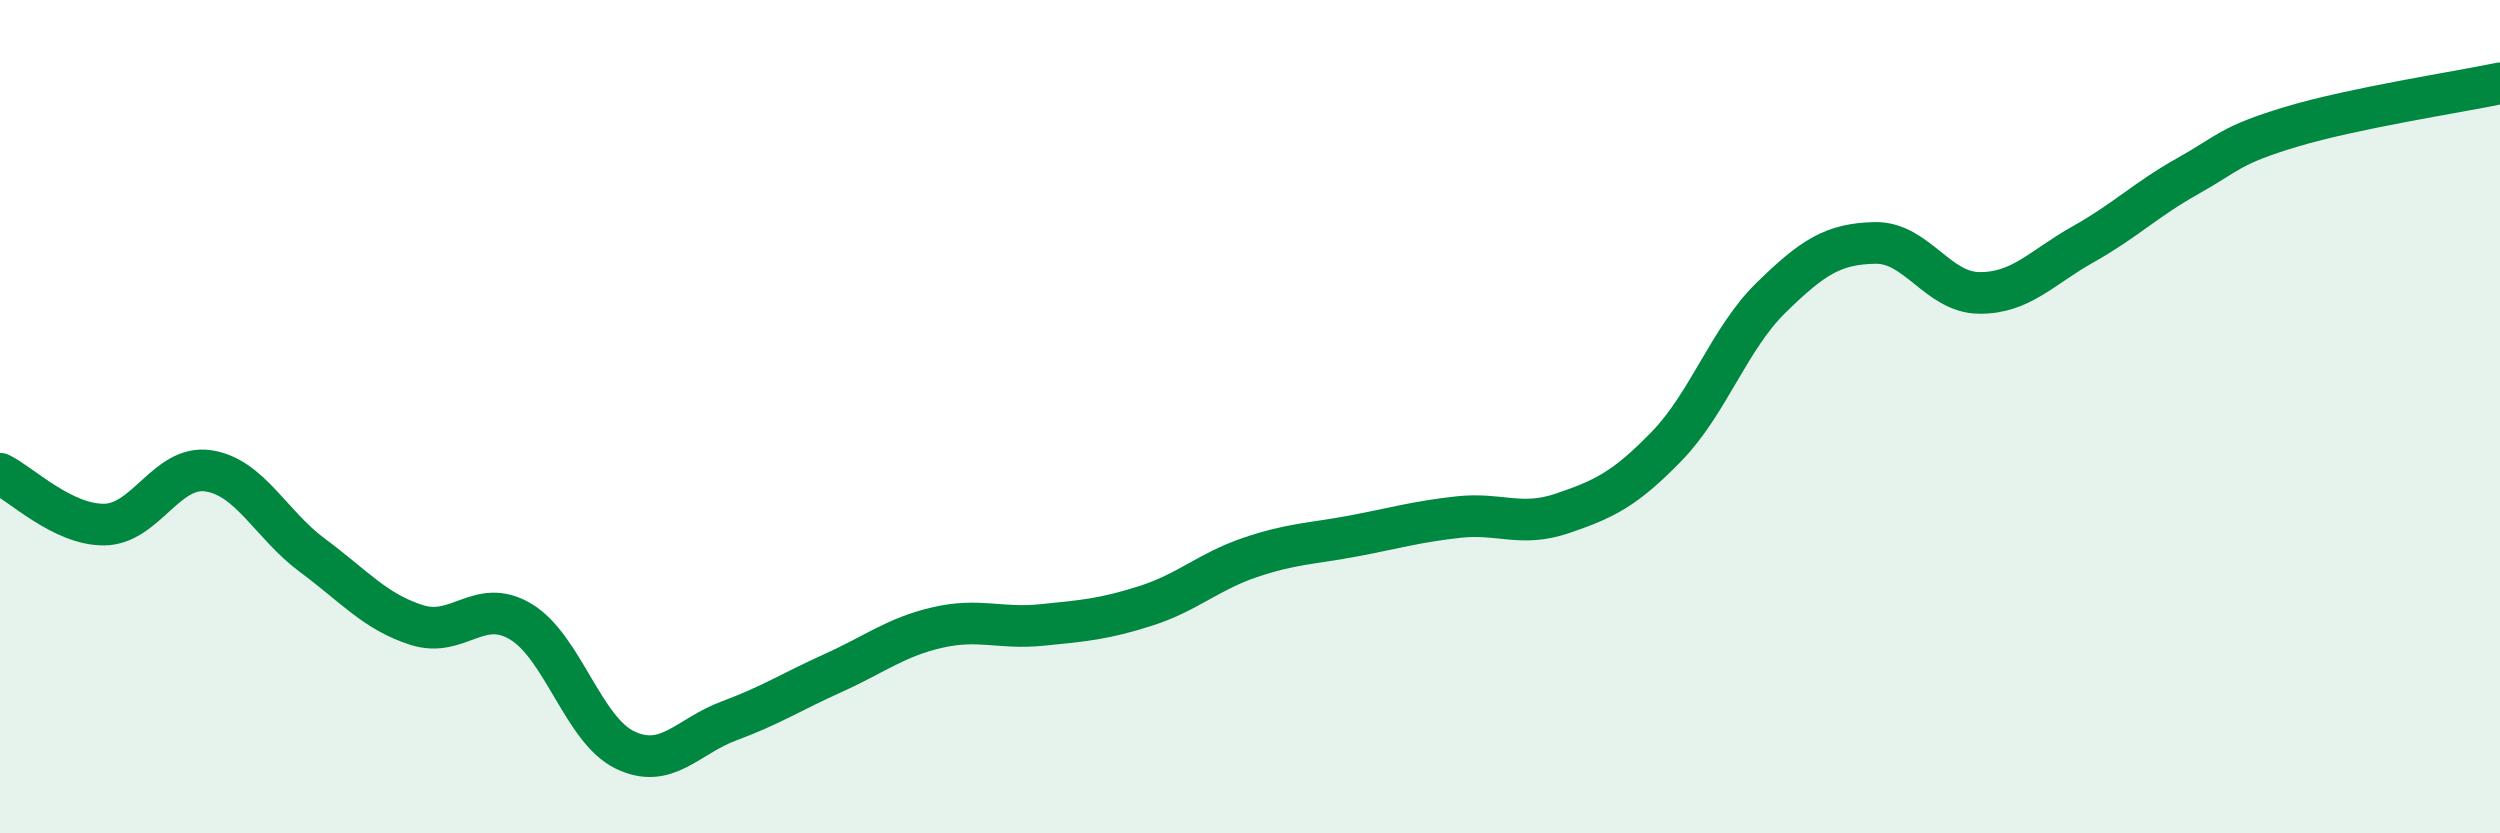 
    <svg width="60" height="20" viewBox="0 0 60 20" xmlns="http://www.w3.org/2000/svg">
      <path
        d="M 0,11.37 C 0.5,11.61 1.5,12.6 2.5,12.59 C 3.5,12.58 4,11.15 5,11.3 C 6,11.45 6.5,12.59 7.5,13.33 C 8.5,14.07 9,14.68 10,15 C 11,15.32 11.5,14.32 12.5,14.92 C 13.5,15.52 14,17.52 15,18 C 16,18.48 16.5,17.67 17.5,17.3 C 18.5,16.93 19,16.6 20,16.15 C 21,15.7 21.5,15.29 22.5,15.06 C 23.5,14.83 24,15.1 25,15 C 26,14.9 26.5,14.86 27.5,14.54 C 28.5,14.22 29,13.72 30,13.38 C 31,13.04 31.5,13.05 32.5,12.86 C 33.5,12.67 34,12.52 35,12.41 C 36,12.3 36.5,12.66 37.5,12.32 C 38.5,11.98 39,11.74 40,10.71 C 41,9.68 41.5,8.13 42.5,7.15 C 43.5,6.17 44,5.85 45,5.83 C 46,5.81 46.5,7.02 47.5,7.03 C 48.5,7.04 49,6.42 50,5.86 C 51,5.3 51.5,4.79 52.5,4.23 C 53.5,3.67 53.5,3.49 55,3.04 C 56.5,2.59 59,2.21 60,2L60 20L0 20Z"
        fill="#008740"
        opacity="0.1"
        stroke-linecap="round"
        stroke-linejoin="round"
      />
      <path
        d="M 0,11.37 C 0.5,11.61 1.5,12.6 2.5,12.59 C 3.5,12.58 4,11.15 5,11.3 C 6,11.45 6.5,12.59 7.5,13.33 C 8.5,14.07 9,14.68 10,15 C 11,15.32 11.5,14.32 12.5,14.92 C 13.5,15.52 14,17.52 15,18 C 16,18.48 16.5,17.67 17.5,17.3 C 18.5,16.93 19,16.6 20,16.15 C 21,15.7 21.5,15.29 22.5,15.06 C 23.5,14.83 24,15.1 25,15 C 26,14.9 26.5,14.86 27.5,14.54 C 28.5,14.22 29,13.72 30,13.38 C 31,13.04 31.5,13.05 32.5,12.86 C 33.5,12.67 34,12.52 35,12.41 C 36,12.3 36.5,12.66 37.5,12.32 C 38.5,11.98 39,11.74 40,10.71 C 41,9.68 41.5,8.13 42.5,7.15 C 43.5,6.17 44,5.85 45,5.83 C 46,5.81 46.5,7.02 47.5,7.03 C 48.5,7.04 49,6.42 50,5.86 C 51,5.3 51.5,4.79 52.5,4.23 C 53.5,3.67 53.5,3.49 55,3.04 C 56.5,2.59 59,2.21 60,2"
        stroke="#008740"
        stroke-width="1"
        fill="none"
        stroke-linecap="round"
        stroke-linejoin="round"
      />
    </svg>
  